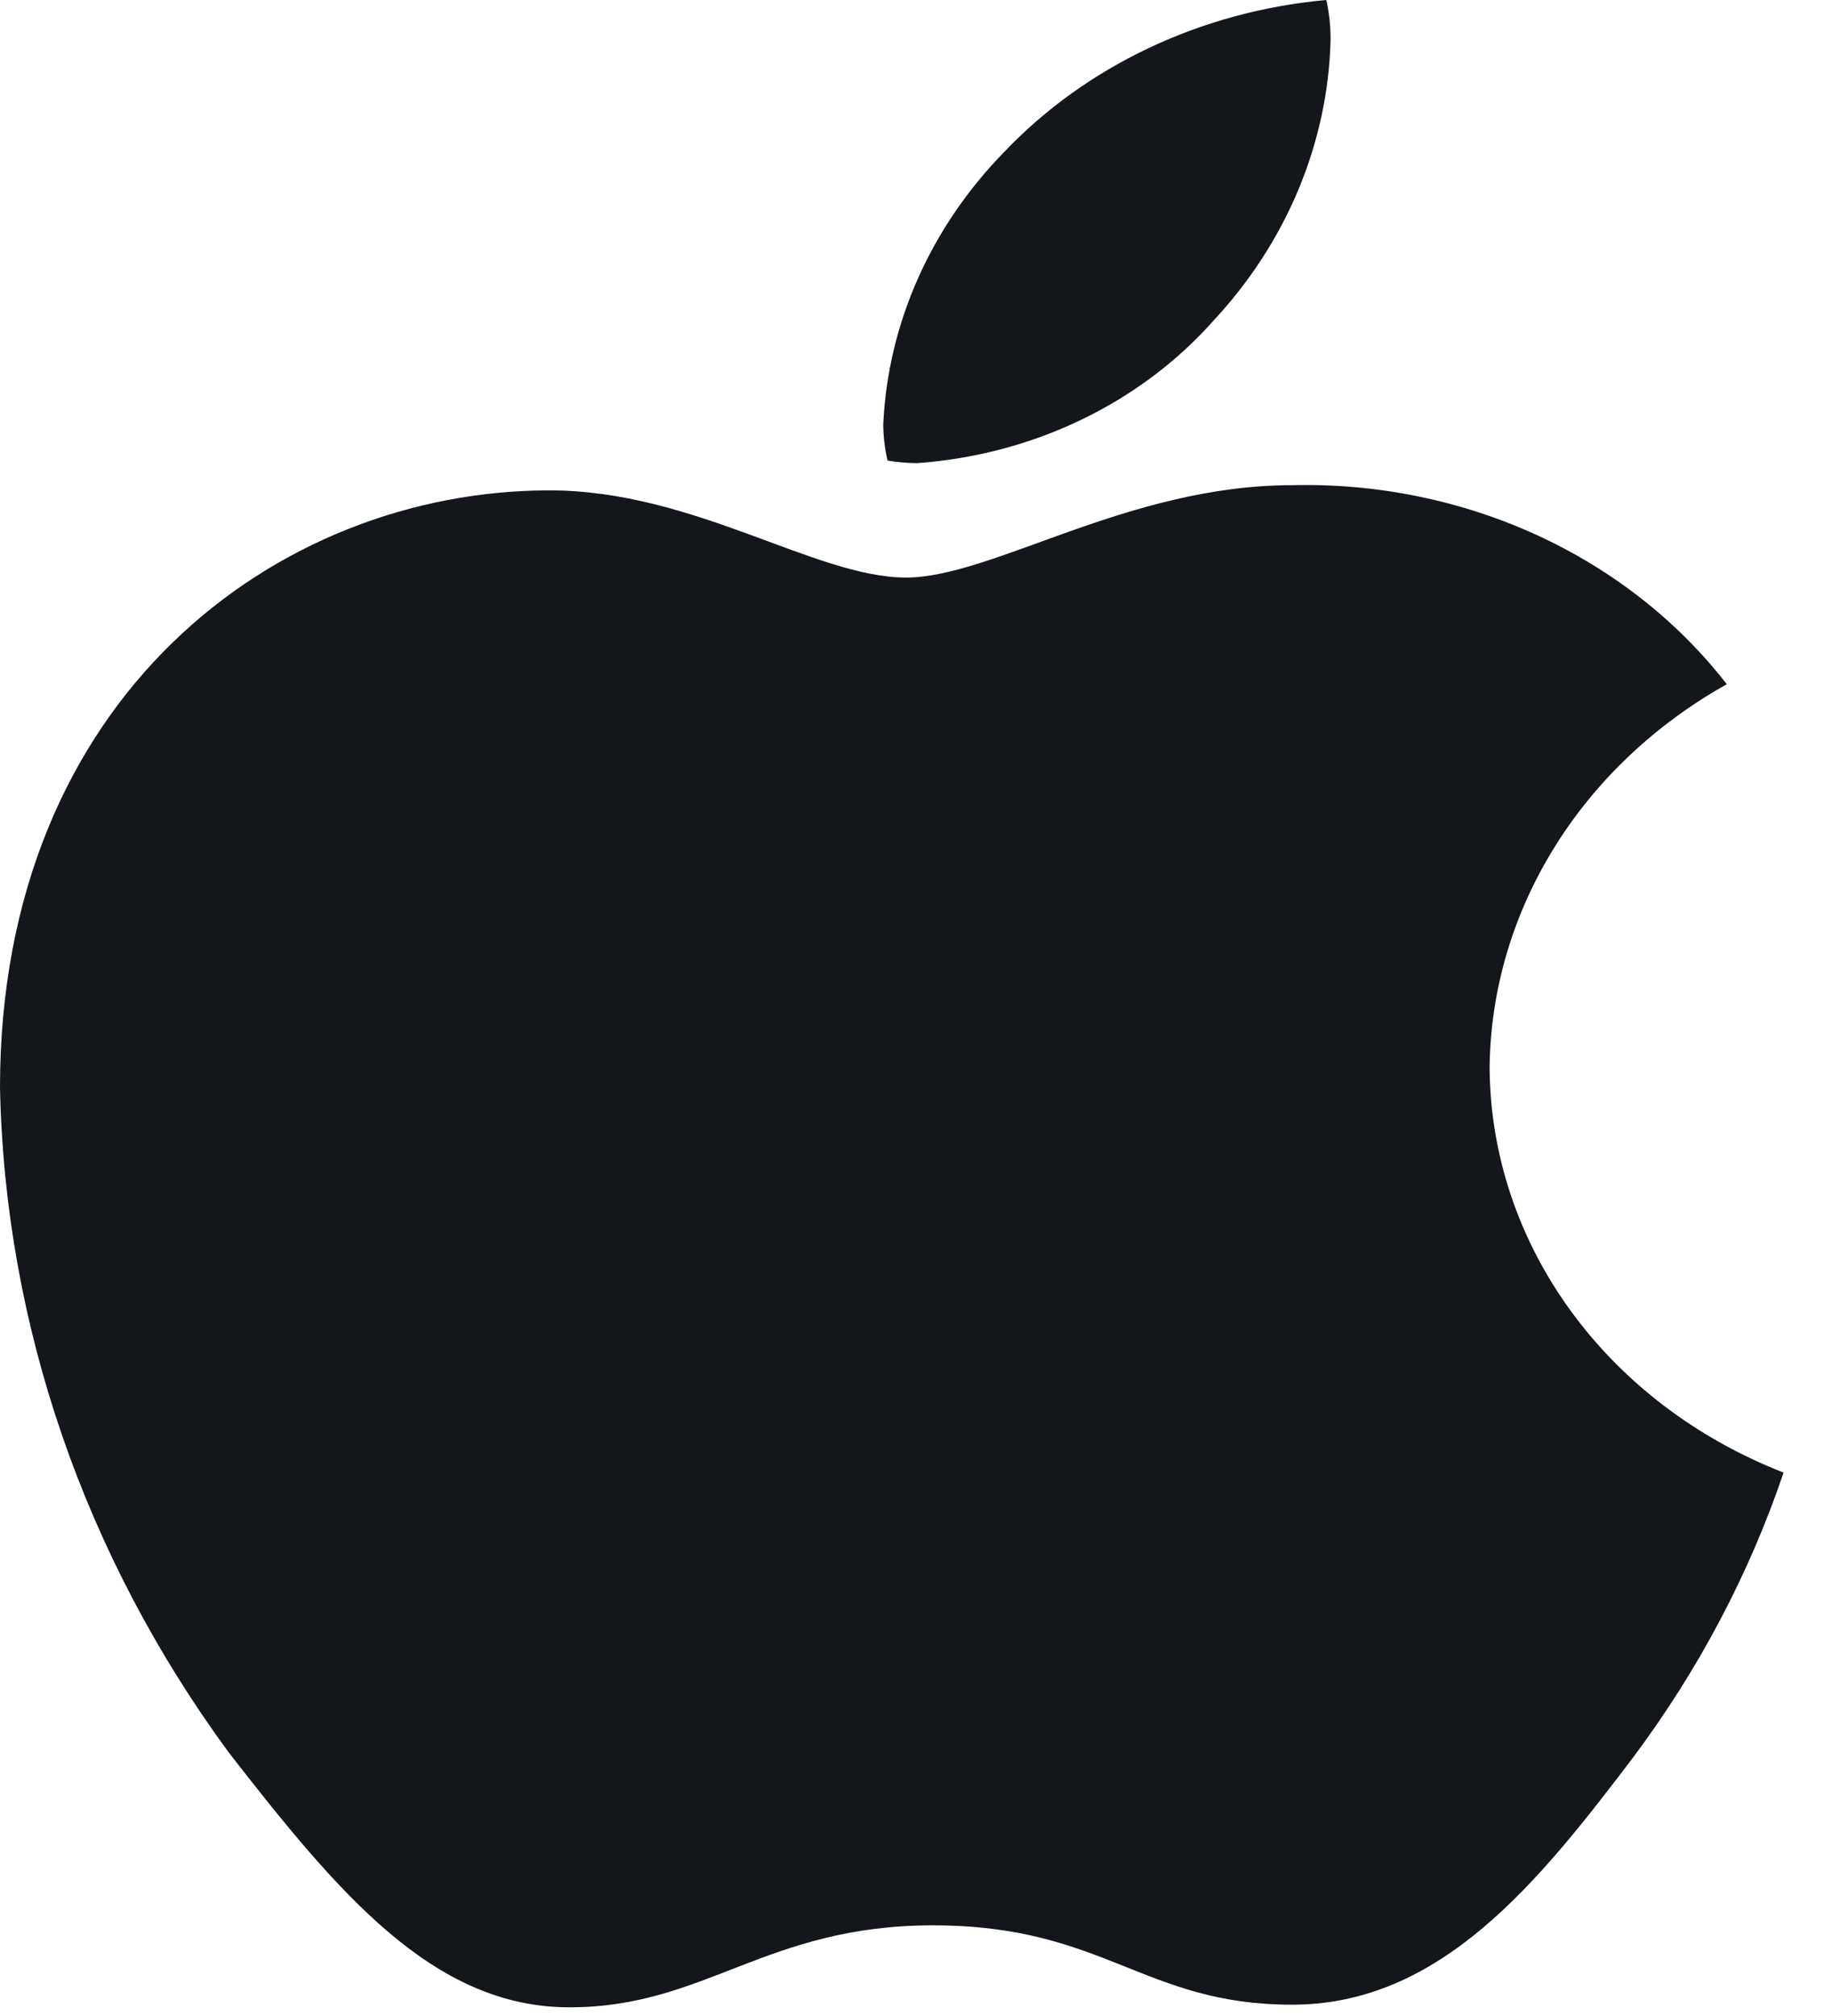 <svg width="30" height="33" viewBox="0 0 30 33" fill="none" xmlns="http://www.w3.org/2000/svg">
<path d="M28.277 11.2C27.104 11.857 26.132 12.777 25.453 13.872C24.774 14.967 24.409 16.202 24.393 17.461C24.398 18.878 24.856 20.263 25.712 21.444C26.567 22.625 27.783 23.55 29.207 24.105C28.645 25.764 27.814 27.336 26.742 28.769C25.207 30.792 23.602 32.815 21.161 32.815C18.719 32.815 18.091 31.516 15.278 31.516C12.534 31.516 11.557 32.858 9.325 32.858C7.092 32.858 5.534 30.983 3.744 28.684C1.379 25.462 0.079 21.683 0 17.802C0 11.413 4.535 8.027 8.999 8.027C11.371 8.027 13.348 9.454 14.836 9.454C16.254 9.454 18.464 7.942 21.161 7.942C22.548 7.909 23.922 8.189 25.163 8.757C26.404 9.325 27.473 10.164 28.277 11.2ZM19.882 5.237C21.071 3.956 21.744 2.341 21.789 0.66C21.791 0.438 21.767 0.217 21.719 0C19.677 0.183 17.788 1.074 16.44 2.492C15.24 3.722 14.541 5.294 14.464 6.942C14.465 7.143 14.488 7.343 14.534 7.539C14.695 7.566 14.858 7.581 15.022 7.581C15.963 7.513 16.88 7.27 17.715 6.867C18.55 6.464 19.288 5.909 19.882 5.237Z" fill="#13161A"/>
</svg>
